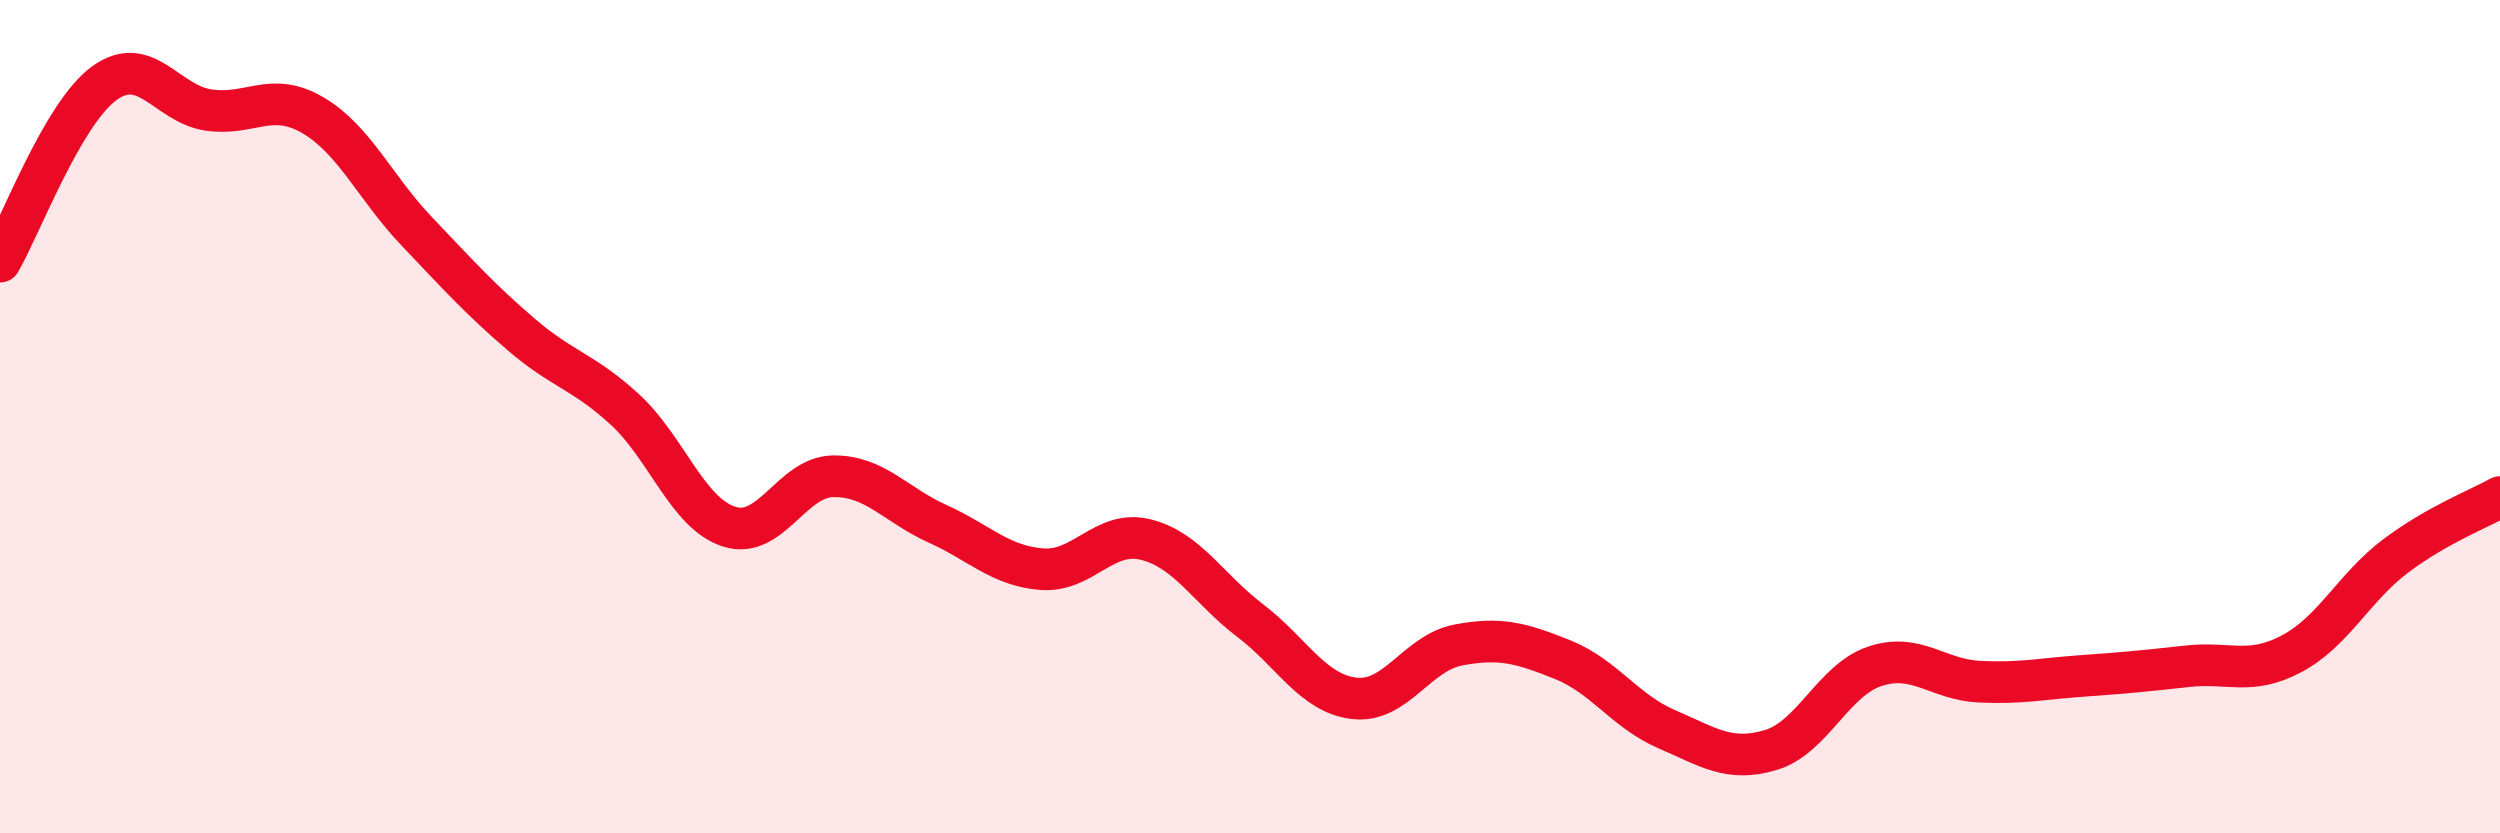 
    <svg width="60" height="20" viewBox="0 0 60 20" xmlns="http://www.w3.org/2000/svg">
      <path
        d="M 0,6.28 C 0.5,5.42 1.5,2.73 2.5,2 C 3.5,1.27 4,2.49 5,2.64 C 6,2.79 6.5,2.18 7.5,2.76 C 8.5,3.34 9,4.5 10,5.55 C 11,6.6 11.5,7.16 12.5,8.02 C 13.5,8.88 14,8.91 15,9.83 C 16,10.75 16.5,12.32 17.5,12.64 C 18.5,12.96 19,11.44 20,11.43 C 21,11.42 21.5,12.12 22.5,12.57 C 23.5,13.02 24,13.58 25,13.66 C 26,13.74 26.5,12.7 27.5,12.95 C 28.5,13.2 29,14.13 30,14.89 C 31,15.65 31.5,16.64 32.5,16.76 C 33.5,16.88 34,15.67 35,15.48 C 36,15.29 36.5,15.43 37.5,15.83 C 38.5,16.23 39,17.07 40,17.5 C 41,17.93 41.5,18.3 42.5,18 C 43.5,17.7 44,16.32 45,15.99 C 46,15.66 46.5,16.31 47.5,16.36 C 48.5,16.41 49,16.29 50,16.22 C 51,16.15 51.5,16.1 52.5,15.99 C 53.5,15.88 54,16.22 55,15.69 C 56,15.16 56.5,14.09 57.5,13.34 C 58.5,12.59 59.5,12.21 60,11.93L60 20L0 20Z"
        fill="#EB0A25"
        opacity="0.1"
        stroke-linecap="round"
        stroke-linejoin="round"
      />
      <path
        d="M 0,6.28 C 0.5,5.42 1.5,2.73 2.5,2 C 3.5,1.27 4,2.49 5,2.64 C 6,2.79 6.5,2.18 7.5,2.76 C 8.5,3.34 9,4.5 10,5.55 C 11,6.6 11.5,7.16 12.5,8.02 C 13.5,8.88 14,8.91 15,9.83 C 16,10.75 16.5,12.32 17.5,12.64 C 18.5,12.96 19,11.44 20,11.43 C 21,11.42 21.5,12.12 22.5,12.57 C 23.5,13.02 24,13.58 25,13.66 C 26,13.74 26.5,12.7 27.5,12.95 C 28.5,13.2 29,14.13 30,14.89 C 31,15.65 31.5,16.64 32.5,16.76 C 33.5,16.88 34,15.67 35,15.48 C 36,15.29 36.5,15.43 37.5,15.83 C 38.5,16.23 39,17.07 40,17.5 C 41,17.93 41.5,18.3 42.5,18 C 43.5,17.7 44,16.32 45,15.99 C 46,15.66 46.5,16.31 47.5,16.36 C 48.5,16.41 49,16.29 50,16.22 C 51,16.15 51.5,16.1 52.5,15.99 C 53.5,15.88 54,16.22 55,15.69 C 56,15.16 56.5,14.09 57.5,13.34 C 58.5,12.59 59.5,12.21 60,11.93"
        stroke="#EB0A25"
        stroke-width="1"
        fill="none"
        stroke-linecap="round"
        stroke-linejoin="round"
      />
    </svg>
  